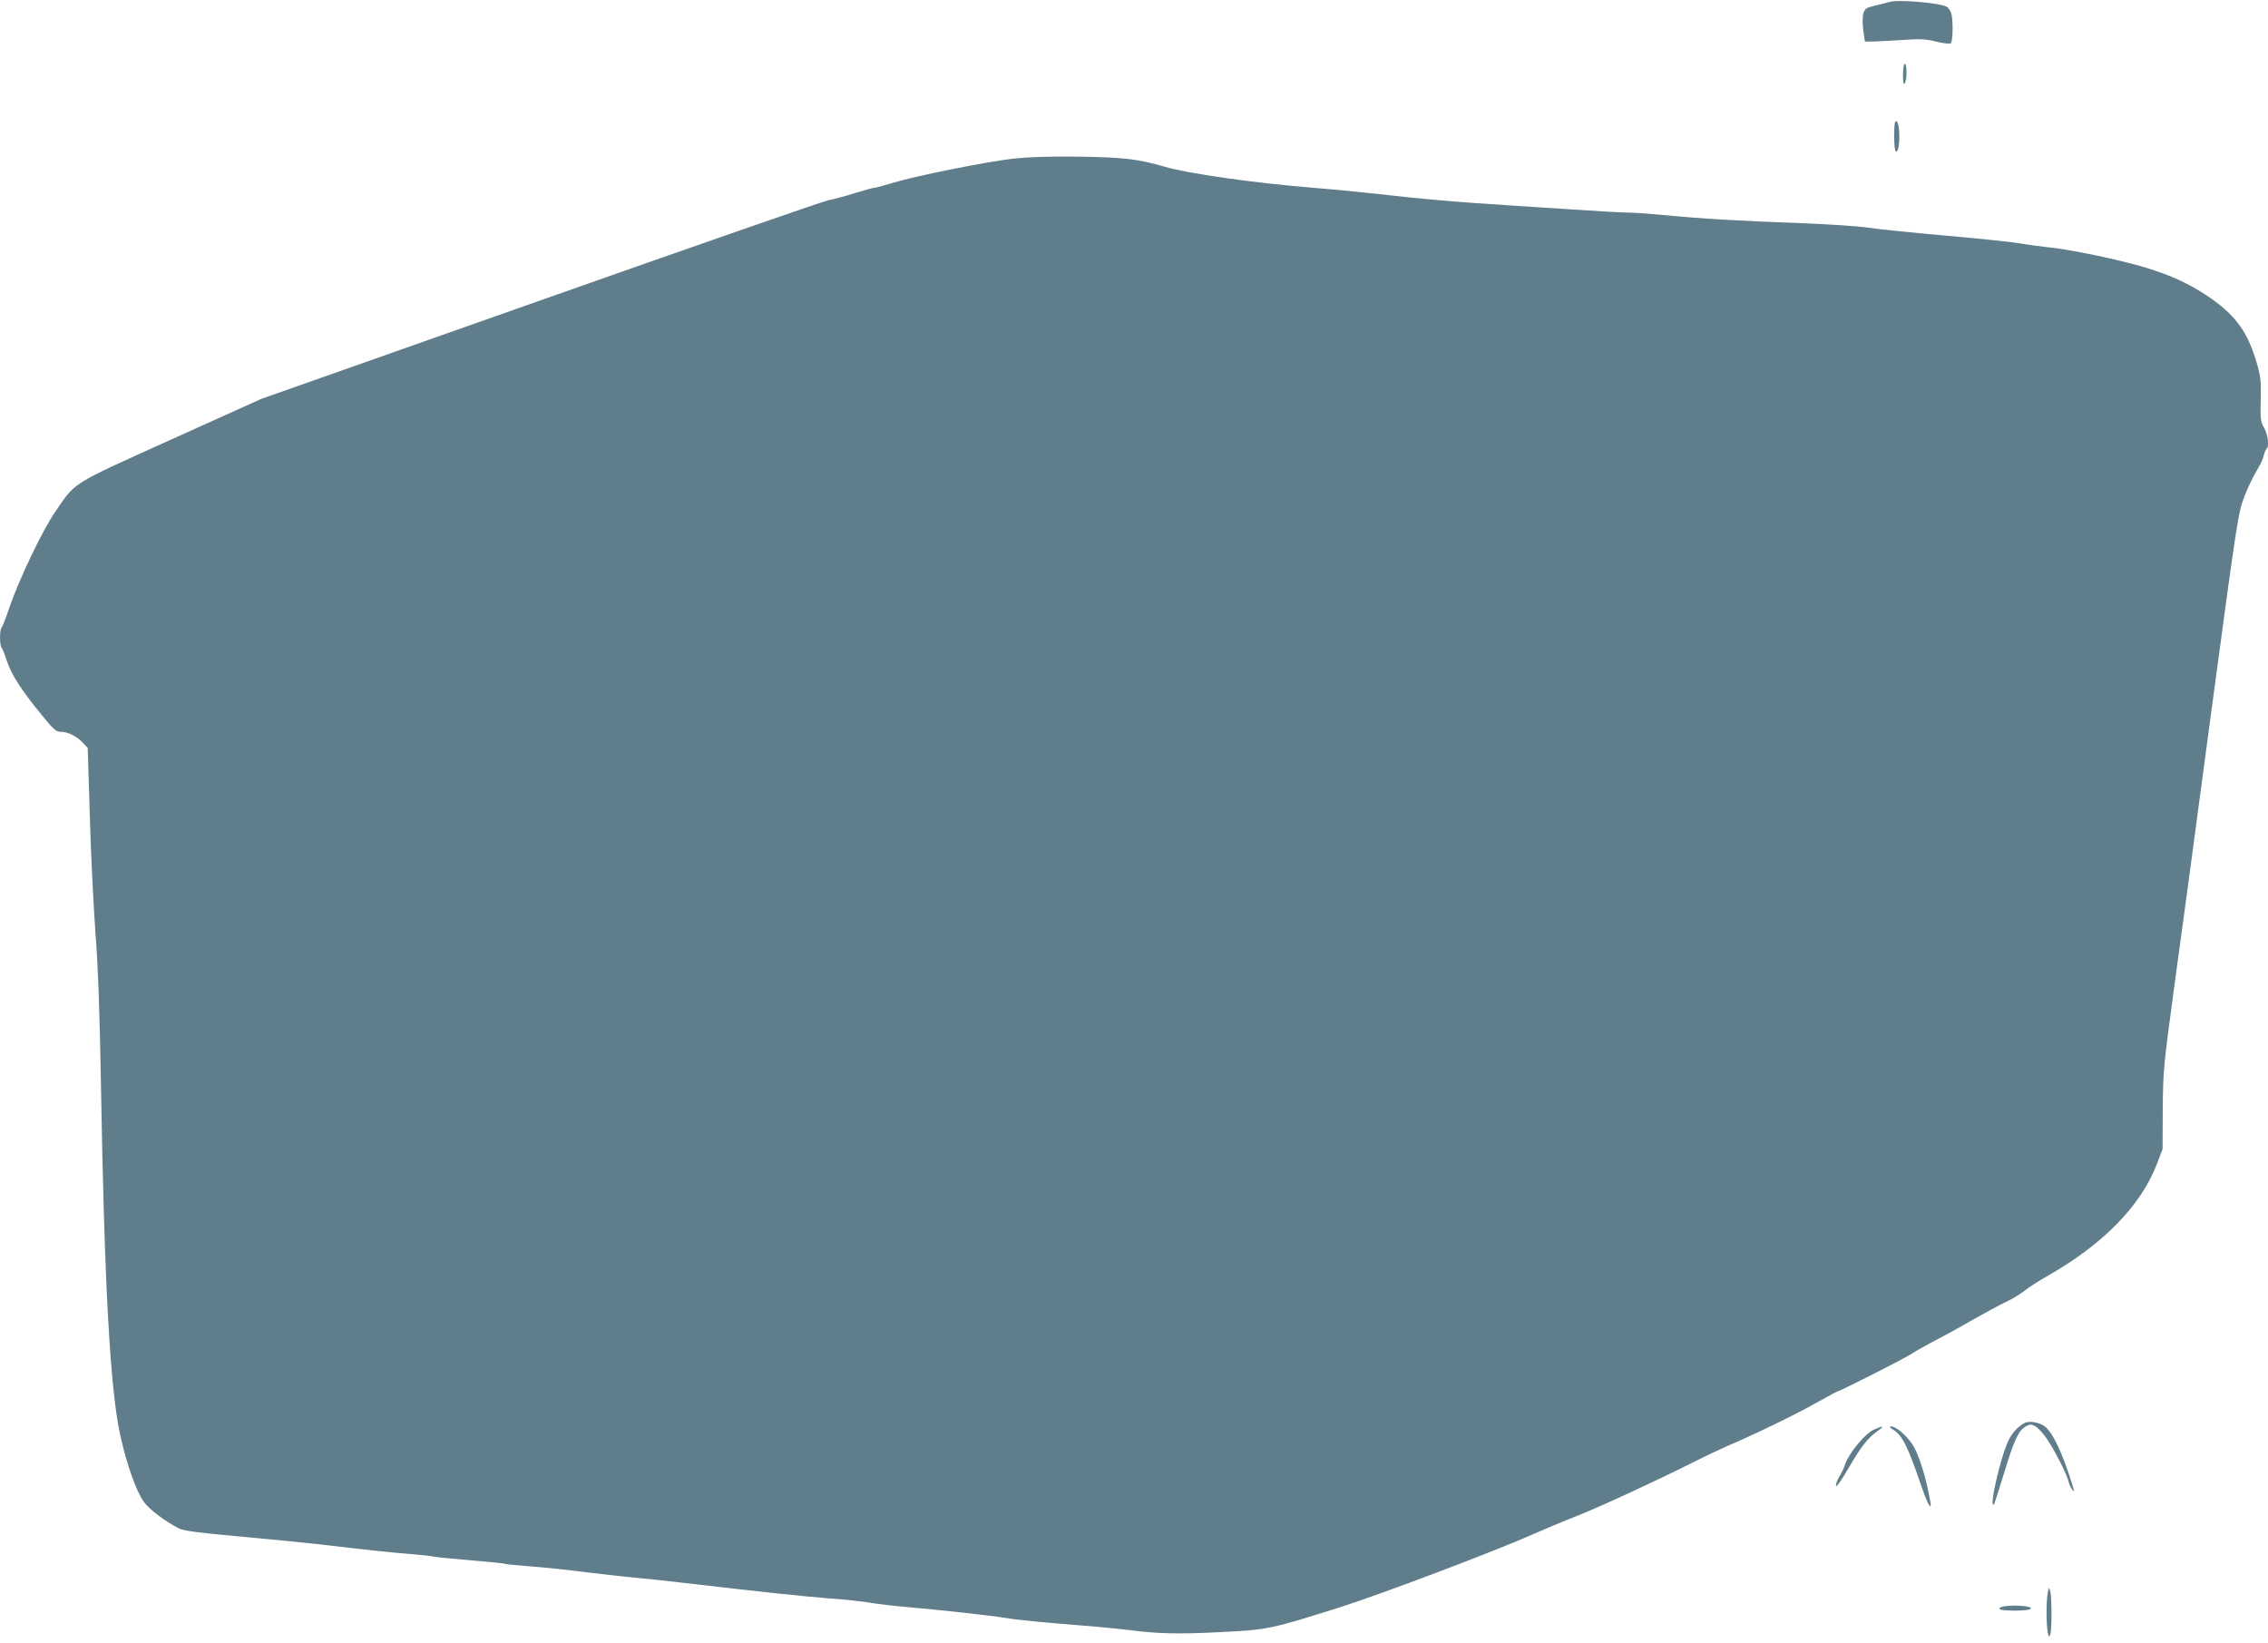 <?xml version="1.0" standalone="no"?>
<!DOCTYPE svg PUBLIC "-//W3C//DTD SVG 20010904//EN"
 "http://www.w3.org/TR/2001/REC-SVG-20010904/DTD/svg10.dtd">
<svg version="1.0" xmlns="http://www.w3.org/2000/svg"
 width="1280pt" height="927pt" viewBox="0 0 1280 927"
 preserveAspectRatio="xMidYMid meet">
<g transform="translate(0,927) scale(0.1,-0.1)"
fill="#607d8b" stroke="none">
<path d="M10665 9259 c-16 -5 -55 -14 -85 -21 -49 -12 -55 -16 -64 -45 -5 -20
-5 -58 0 -95 l9 -63 55 1 c30 1 105 5 166 9 91 6 124 5 182 -10 39 -9 76 -14
81 -10 12 7 15 114 5 164 -4 17 -16 37 -28 43 -40 22 -274 42 -321 27z"/>
<path d="M10740 8848 c0 -45 3 -59 10 -48 13 20 13 110 0 110 -6 0 -10 -27
-10 -62z"/>
<path d="M10697 8584 c-10 -11 -9 -162 2 -168 12 -8 21 30 20 89 0 54 -10 90
-22 79z"/>
<path d="M5721 8375 c-157 -18 -555 -98 -679 -136 -52 -16 -101 -29 -108 -29
-8 0 -55 -13 -106 -29 -51 -16 -120 -35 -153 -41 -33 -7 -766 -262 -1630 -567
l-1570 -554 -510 -230 c-573 -259 -536 -236 -655 -410 -70 -101 -204 -382
-256 -535 -20 -60 -41 -113 -46 -118 -11 -13 -10 -99 1 -112 5 -5 18 -38 30
-74 24 -76 82 -165 194 -302 67 -83 84 -98 108 -98 42 0 89 -23 124 -59 l30
-32 12 -387 c6 -213 21 -511 32 -662 15 -194 24 -449 31 -865 19 -1116 52
-1712 109 -1966 37 -167 90 -315 133 -375 30 -42 117 -108 198 -150 27 -13
106 -24 340 -45 168 -15 366 -35 440 -43 287 -34 400 -46 524 -56 71 -6 132
-13 135 -15 4 -2 94 -11 201 -20 107 -9 198 -18 201 -21 3 -2 69 -8 145 -14
76 -6 225 -21 329 -35 105 -13 226 -26 270 -30 44 -3 190 -19 325 -35 376 -44
612 -69 765 -81 77 -5 178 -16 225 -24 47 -8 144 -19 215 -25 166 -14 474 -48
545 -60 68 -12 213 -26 453 -45 100 -8 216 -20 257 -25 148 -20 273 -23 507
-11 272 14 284 17 668 138 232 73 891 322 1105 418 58 25 166 71 240 100 130
51 437 193 665 307 61 31 144 70 185 88 176 76 379 175 495 240 69 39 128 70
131 70 11 0 388 191 416 212 16 11 66 39 111 63 45 23 143 76 217 119 74 42
164 91 200 108 35 16 82 45 105 63 22 18 78 54 125 81 317 179 532 398 623
635 l32 84 1 225 c2 216 4 243 62 670 34 245 129 950 211 1567 145 1078 152
1125 185 1214 19 50 51 118 70 149 20 32 39 72 42 89 4 17 11 34 15 37 17 10
9 83 -13 120 -20 34 -22 49 -19 161 2 114 0 130 -29 226 -51 165 -123 258
-278 361 -103 67 -195 110 -337 154 -137 43 -442 107 -560 117 -38 4 -104 13
-146 20 -42 8 -233 28 -425 45 -192 17 -389 37 -439 45 -49 8 -214 19 -365 25
-342 12 -581 26 -775 45 -82 8 -177 15 -210 15 -33 0 -193 9 -355 20 -162 10
-401 26 -530 35 -129 9 -327 27 -440 40 -113 13 -317 34 -455 45 -344 28 -709
80 -845 120 -149 43 -228 52 -480 56 -166 2 -285 -2 -369 -11z"/>
<path d="M11425 1239 c-36 -21 -67 -53 -87 -93 -46 -90 -117 -399 -84 -365 2
2 27 81 56 174 57 189 82 242 123 265 24 13 30 13 55 0 15 -9 44 -40 64 -70
45 -67 116 -206 122 -240 3 -14 12 -34 20 -45 14 -18 14 -16 2 25 -55 178
-112 299 -157 331 -32 23 -89 32 -114 18z"/>
<path d="M10574 1201 c-48 -22 -137 -129 -159 -191 -8 -24 -24 -58 -36 -76
-11 -19 -19 -41 -17 -50 2 -9 32 34 68 96 74 127 108 171 164 212 45 32 38 35
-20 9z"/>
<path d="M10685 1201 c50 -30 82 -93 157 -313 38 -112 64 -155 51 -85 -25 138
-66 266 -101 317 -38 55 -92 100 -121 100 -10 0 -4 -8 14 -19z"/>
<path d="M11557 281 c-9 -43 -9 -178 0 -222 5 -28 7 -30 14 -14 10 25 9 211 0
245 -7 24 -7 24 -14 -9z"/>
<path d="M11302 203 c-12 -2 -20 -9 -17 -14 8 -11 155 -12 173 0 26 16 -89 27
-156 14z"/>
</g>
</svg>
